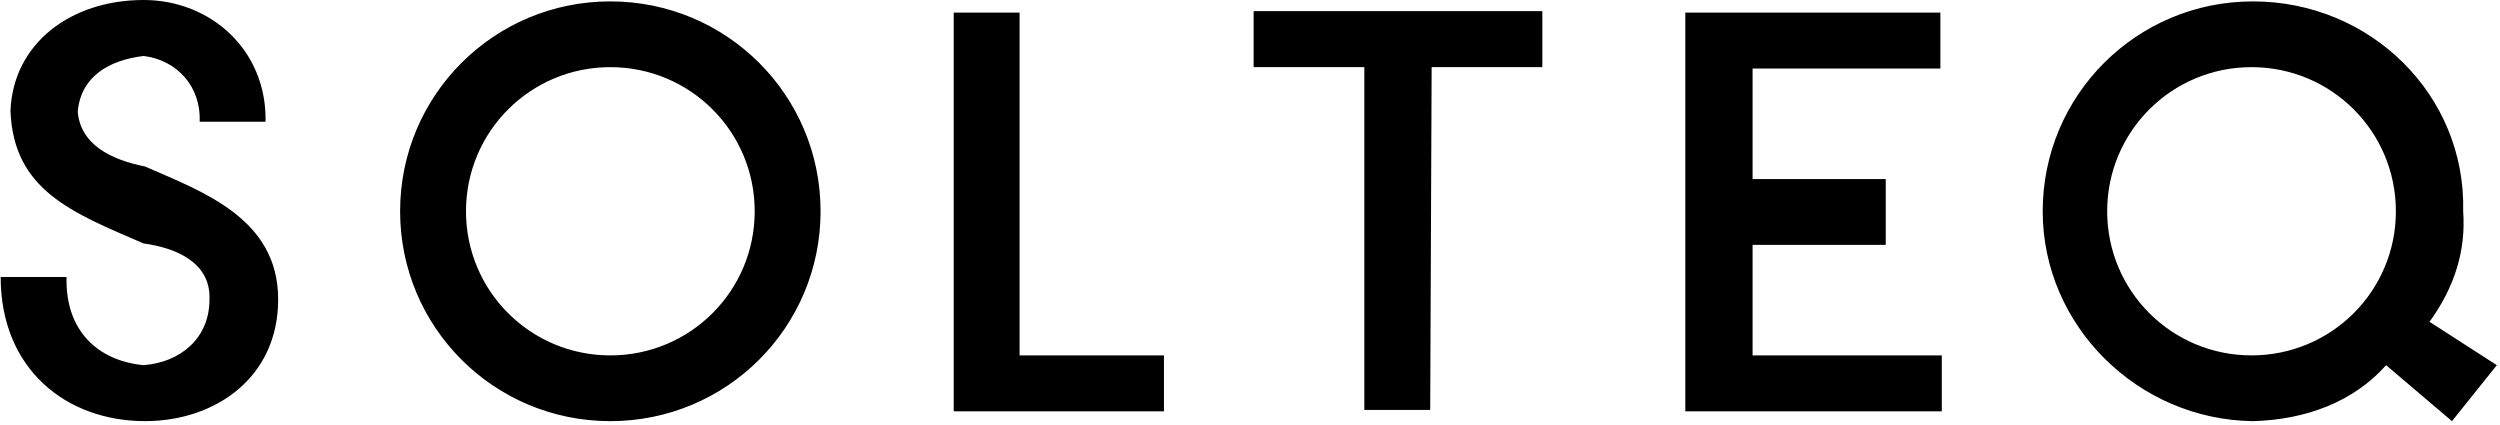 <svg width="206" height="35" fill="none" xmlns="http://www.w3.org/2000/svg"><path d="M200.194 26.516c2.08-2.882 3.003-5.88 2.772-9.107.23-9.57-7.622-17.294-17.323-17.294-9.587 0-17.324 7.724-17.324 17.294 0 9.452 7.854 17.178 17.324 17.293 4.388-.115 8.314-1.614 10.971-4.612l5.427 4.612 3.697-4.612zm-2.773-9.107c0 6.57-5.312 11.875-11.894 11.875-6.584 0-11.896-5.305-11.896-11.875s5.312-11.876 11.896-11.876c6.583 0 11.894 5.305 11.894 11.876m-58.435 16.486h21.018v-4.612h-15.591v-9.107h10.972v-5.42h-10.972V5.65h15.475V1.038H138.87v32.857zM117.967 5.533h9.122V.92h-23.79v4.612h9.122v28.245h5.428zm-39.38 28.362H95.91v-4.612H84.014V1.038h-5.427zM50.292.115c-9.586 0-17.323 7.724-17.323 17.294s7.737 17.293 17.323 17.293 17.323-7.724 17.323-17.293c0-9.57-7.738-17.294-17.323-17.294M62.187 17.41c0 6.57-5.312 11.875-11.895 11.875S38.397 23.98 38.397 17.41 43.709 5.533 50.292 5.533s11.895 5.305 11.895 11.876M6.407 9.223c.23-2.882 2.54-4.267 5.428-4.611 2.771.344 4.735 2.535 4.619 5.417h5.428C21.997 4.15 17.378 0 11.834 0 5.83 0 1.095 3.574.864 9.108c.23 6.57 5.08 8.415 10.97 10.953 2.541.345 5.544 1.496 5.428 4.61 0 3.227-2.425 5.189-5.427 5.418-3.696-.347-6.468-2.767-6.352-7.265H.055c0 7.612 5.428 11.877 11.895 11.877 5.774 0 10.971-3.574 10.971-10.03 0-6.687-6.236-8.877-10.971-10.951-2.887-.577-5.311-1.846-5.543-4.497" fill="#000"/></svg>
